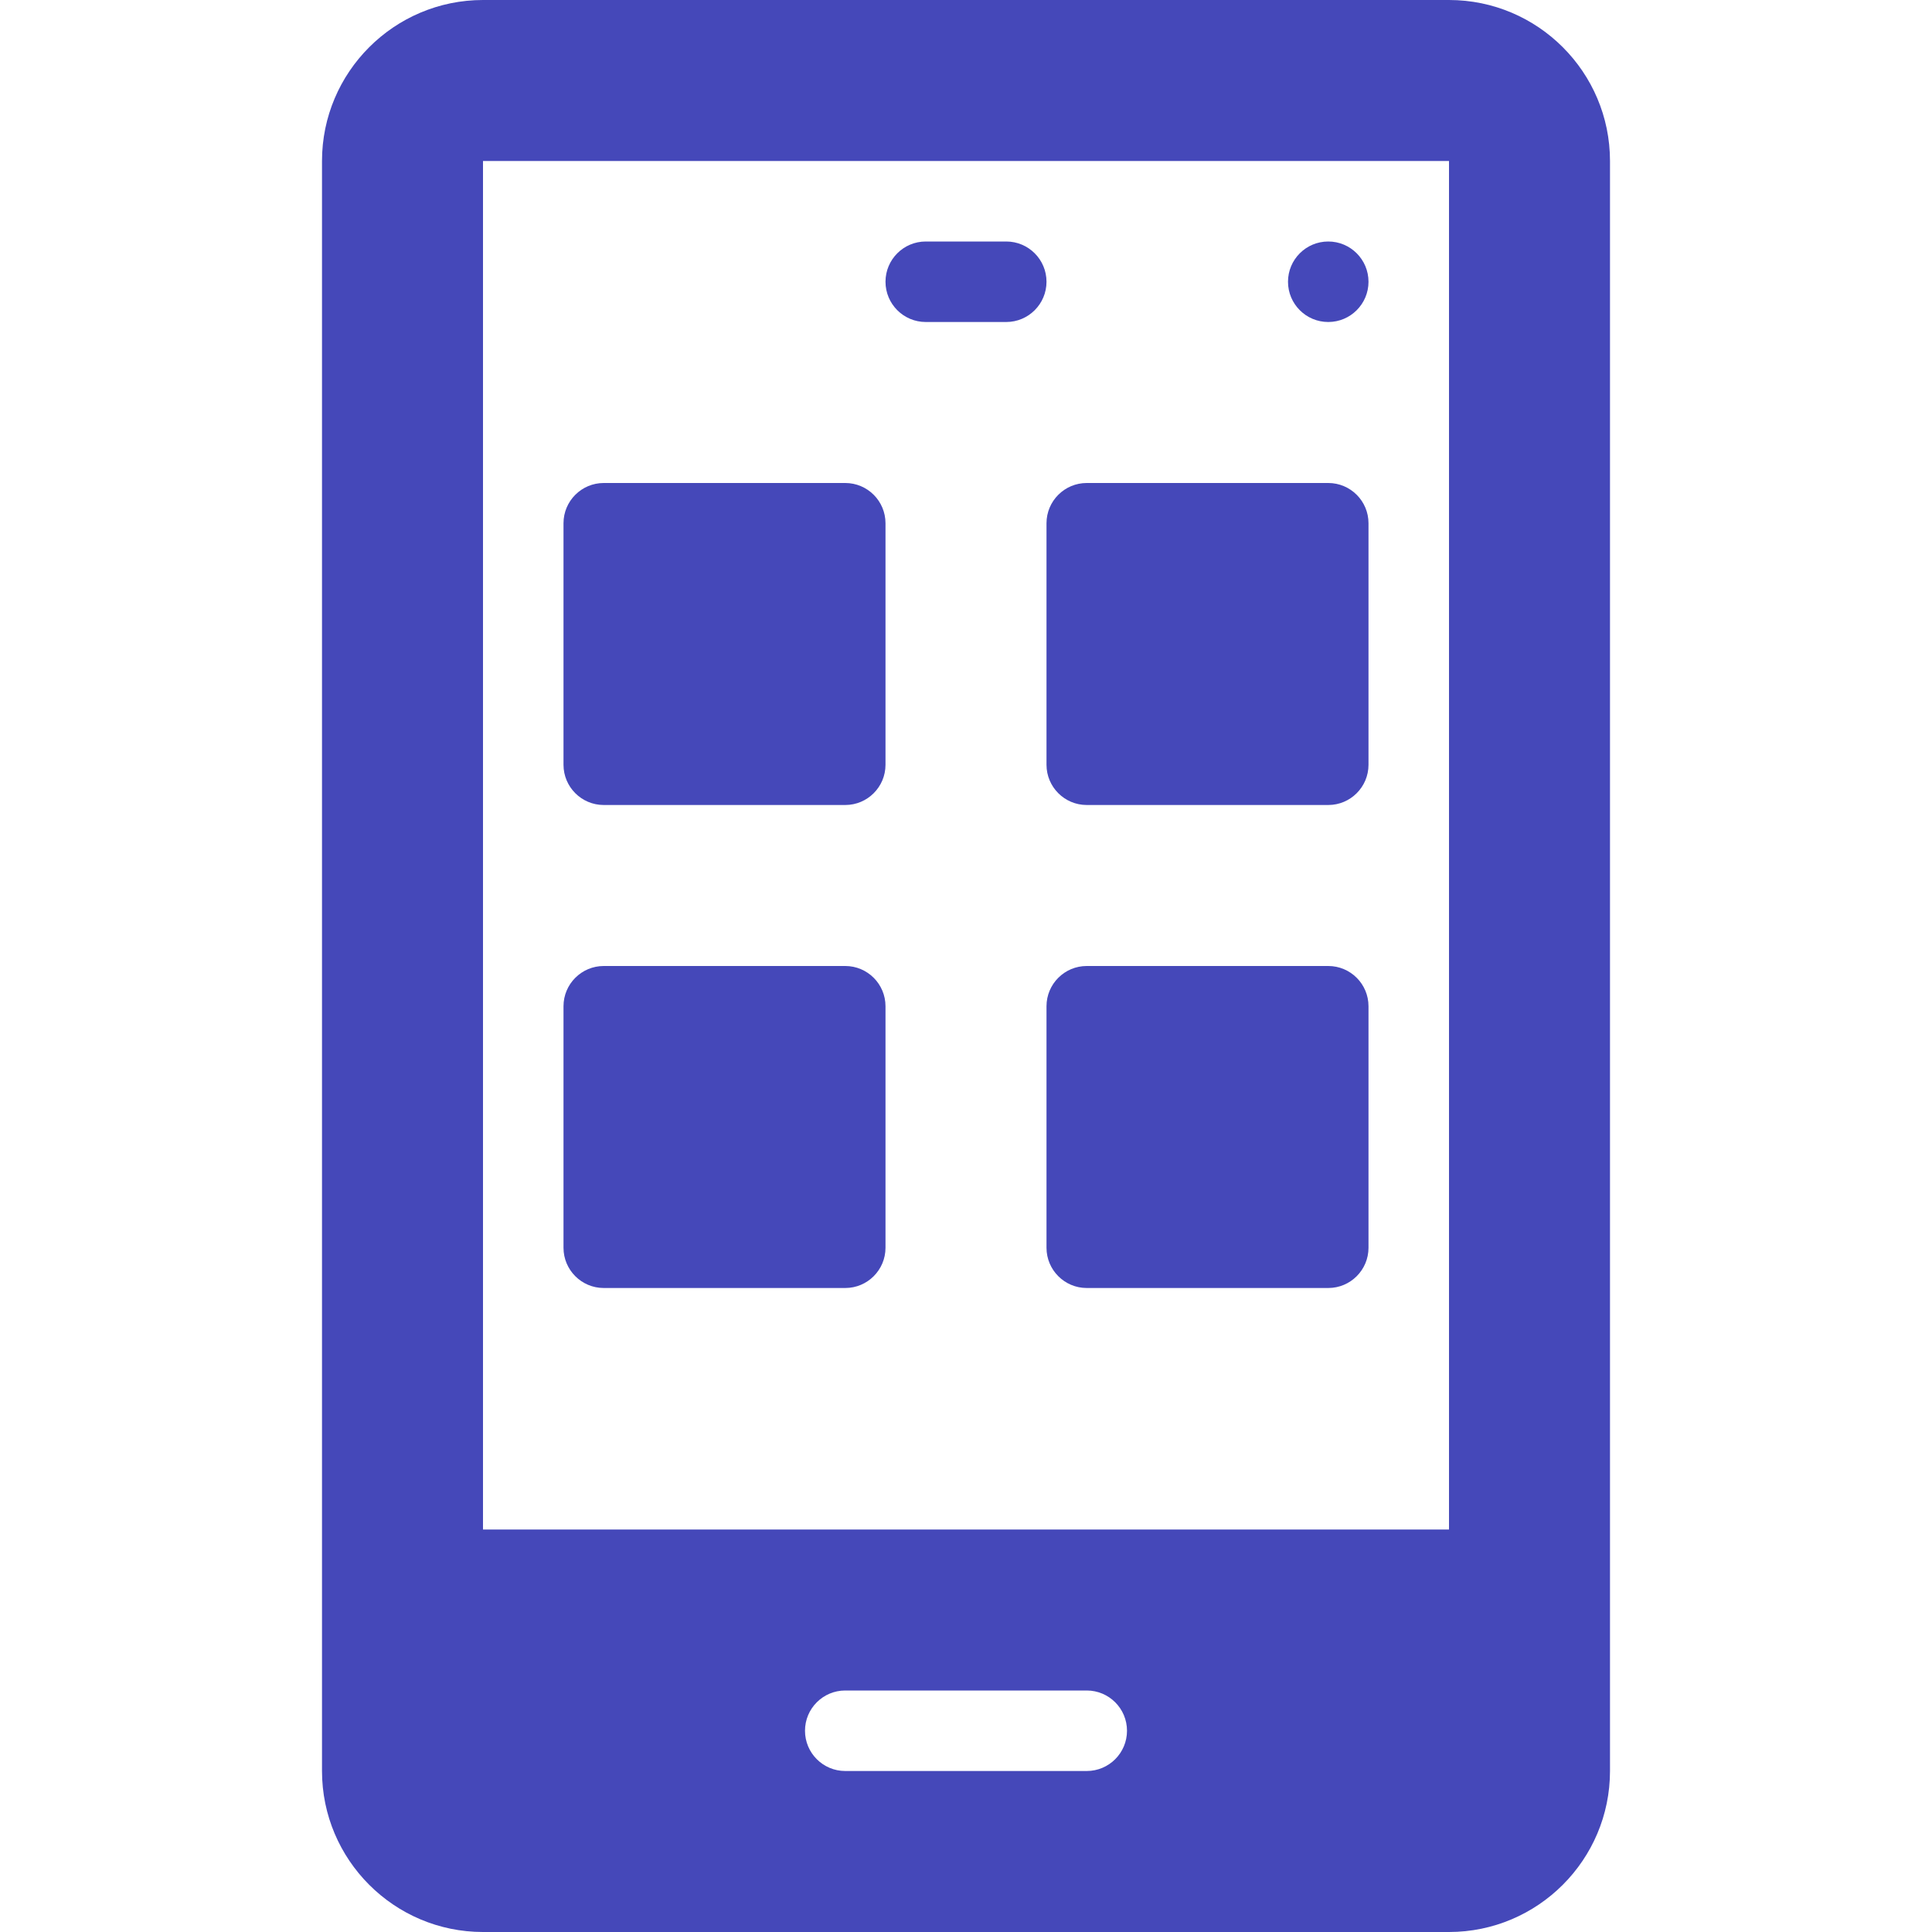 <svg width="24" height="24" viewBox="0 0 24 24" fill="none" xmlns="http://www.w3.org/2000/svg">
    <path
        d="M7.5 10H10.5C10.776 10 11 9.776 11 9.5V6.5C11 6.224 10.776 6 10.5 6H7.5C7.224 6 7 6.224 7 6.5V9.5C7 9.776 7.224 10 7.5 10Z"
        fill="#4548B9" />
    <path
        d="M13 9.5C13 9.776 13.224 10 13.5 10H16.5C16.776 10 17 9.776 17 9.5V6.5C17 6.224 16.776 6 16.5 6H13.5C13.224 6 13 6.224 13 6.5V9.5Z"
        fill="#4548B9" />
    <path
        d="M7.5 16H10.5C10.776 16 11 15.776 11 15.5V12.5C11 12.224 10.776 12 10.5 12H7.5C7.224 12 7 12.224 7 12.5V15.5C7 15.776 7.224 16 7.5 16Z"
        fill="#4548B9" />
    <path
        d="M16.5 12H13.5C13.224 12 13 12.224 13 12.5V15.5C13 15.776 13.224 16 13.5 16H16.5C16.776 16 17 15.776 17 15.5V12.5C17 12.224 16.776 12 16.5 12Z"
        fill="#4548B9" />
    <path
        d="M11.5 4H12.5C12.776 4 13 3.776 13 3.5C13 3.224 12.776 3 12.5 3H11.5C11.224 3 11 3.224 11 3.5C11 3.776 11.224 4 11.5 4Z"
        fill="#4548B9" />
    <path
        d="M18 0H6C4.897 0 4 0.897 4 2V22C4 23.103 4.897 24 6 24H18C19.103 24 20 23.103 20 22V2C20 0.897 19.103 0 18 0ZM13.5 22H10.5C10.224 22 10 21.776 10 21.5C10 21.224 10.224 21 10.5 21H13.5C13.776 21 14 21.224 14 21.5C14 21.776 13.776 22 13.5 22ZM18 19H6V2H18V19Z"
        fill="#4548B9" />
    <path
        d="M16.5 4C16.776 4 17 3.776 17 3.5C17 3.224 16.776 3 16.5 3C16.224 3 16 3.224 16 3.5C16 3.776 16.224 4 16.5 4Z"
        fill="#4548B9" />
</svg>